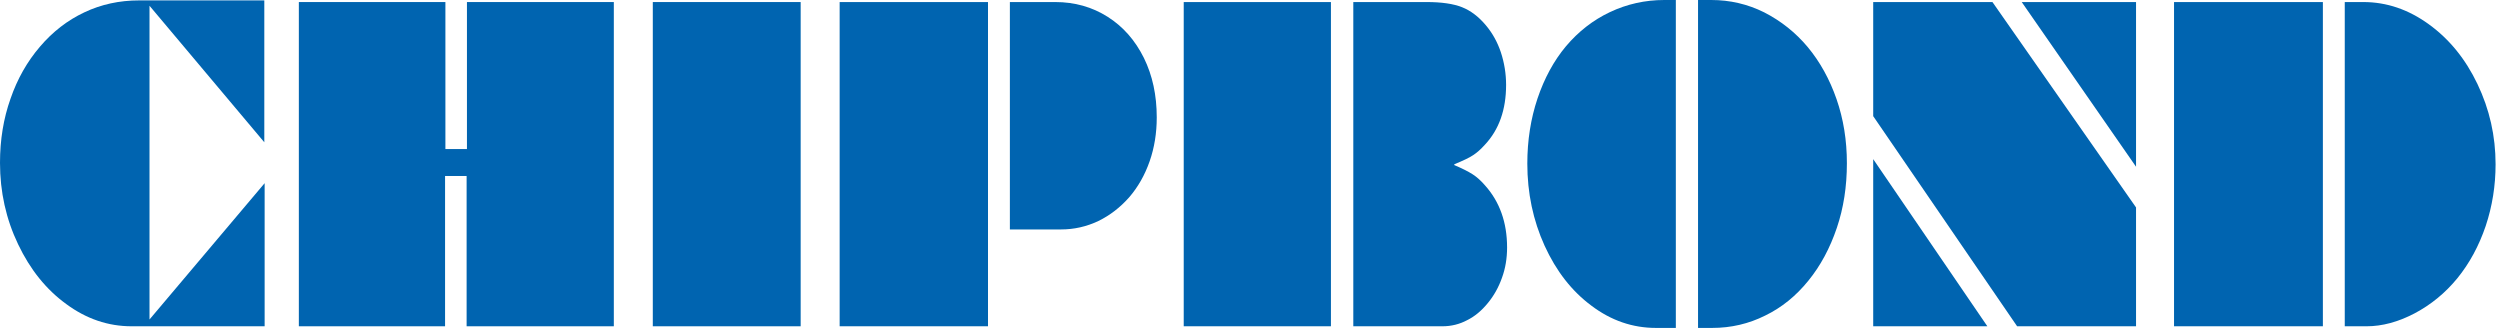 <svg width="380" height="50" viewBox="0 0 380 50" fill="none" xmlns="http://www.w3.org/2000/svg">
<path d="M40.225 27.844V49.594H20C16.433 49.594 13.125 48.469 10.075 46.219C7.025 44.01 4.583 40.979 2.75 37.125C0.917 33.292 0 29.167 0 24.75C0 21.25 0.533 18 1.6 15C2.633 12 4.125 9.365 6.075 7.094C8.008 4.823 10.258 3.083 12.825 1.875C15.375 0.667 18.15 0.062 21.15 0.062H40.175V21.625L22.725 0.875V48.562L40.225 27.844Z" fill="#0064B0"/>
<path d="M45.425 49.594V0.312H67.701V22.656H70.976V0.312H93.301V49.594H70.926V26.75H67.65V49.594H45.425Z" fill="#0064B0"/>
<path d="M99.226 0.312H121.701V49.594H99.226V0.312Z" fill="#0064B0"/>
<path d="M127.626 49.594V0.312H150.176V49.594H127.626ZM153.501 34.875V0.312H160.401C163.351 0.312 166.01 1.062 168.376 2.562C170.71 4.042 172.543 6.125 173.876 8.812C175.176 11.458 175.826 14.469 175.826 17.844C175.826 20.219 175.468 22.438 174.751 24.5C174.018 26.604 172.976 28.438 171.626 30C170.26 31.542 168.701 32.74 166.951 33.594C165.151 34.448 163.26 34.875 161.276 34.875H153.501Z" fill="#0064B0"/>
<path d="M205.702 49.594V0.312H216.852C219.118 0.312 220.91 0.573 222.227 1.094C223.543 1.615 224.752 2.531 225.852 3.844C226.852 5.031 227.61 6.396 228.127 7.938C228.66 9.562 228.927 11.219 228.927 12.906C228.927 16.677 227.852 19.708 225.702 22C225.085 22.688 224.485 23.219 223.902 23.594C223.385 23.948 222.435 24.406 221.052 24.969V25.094C222.235 25.594 223.168 26.062 223.852 26.5C224.468 26.896 225.085 27.448 225.702 28.156C227.952 30.656 229.077 33.812 229.077 37.625C229.077 39.271 228.818 40.802 228.302 42.219C227.785 43.677 227.068 44.958 226.152 46.062C225.202 47.229 224.16 48.094 223.027 48.656C221.86 49.281 220.602 49.594 219.252 49.594H205.702ZM179.926 49.594V0.312H202.302V49.594H179.926Z" fill="#0064B0"/>
<path d="M258.102 49.844V0H260.102C262.952 0 265.635 0.625 268.152 1.875C270.719 3.188 272.927 4.948 274.777 7.156C276.644 9.406 278.102 12.042 279.152 15.062C280.202 18.083 280.727 21.333 280.727 24.812C280.727 28.354 280.219 31.625 279.202 34.625C278.152 37.729 276.711 40.406 274.877 42.656C272.994 44.99 270.802 46.76 268.302 47.969C265.802 49.219 263.119 49.844 260.252 49.844H258.102ZM254.727 0V49.844H251.702C248.152 49.844 244.885 48.719 241.902 46.469C238.919 44.26 236.544 41.219 234.777 37.344C233.027 33.49 232.152 29.333 232.152 24.875C232.152 21.354 232.669 18.052 233.702 14.969C234.752 11.865 236.194 9.219 238.027 7.031C239.927 4.781 242.152 3.052 244.702 1.844C247.302 0.615 250.06 0 252.977 0H254.727Z" fill="#0064B0"/>
<path d="M284.727 17.656V0.312H302.852L324.678 31.531V49.594H306.602L284.727 17.656ZM284.727 49.594V24.188L302.077 49.594H284.727ZM324.678 25.344L307.302 0.312H324.678V25.344Z" fill="#0064B0"/>
<path d="M356.403 49.594V0.312H359.228C362.761 0.312 366.078 1.438 369.178 3.688C372.295 5.938 374.761 8.969 376.578 12.781C378.411 16.615 379.328 20.677 379.328 24.969C379.328 28.219 378.828 31.344 377.828 34.344C376.795 37.385 375.353 40.042 373.503 42.312C371.67 44.542 369.511 46.312 367.028 47.625C364.528 48.938 362.095 49.594 359.728 49.594H356.403ZM330.453 49.594V0.312H353.078V49.594H330.453Z" fill="#0064B0"/>
</svg>
